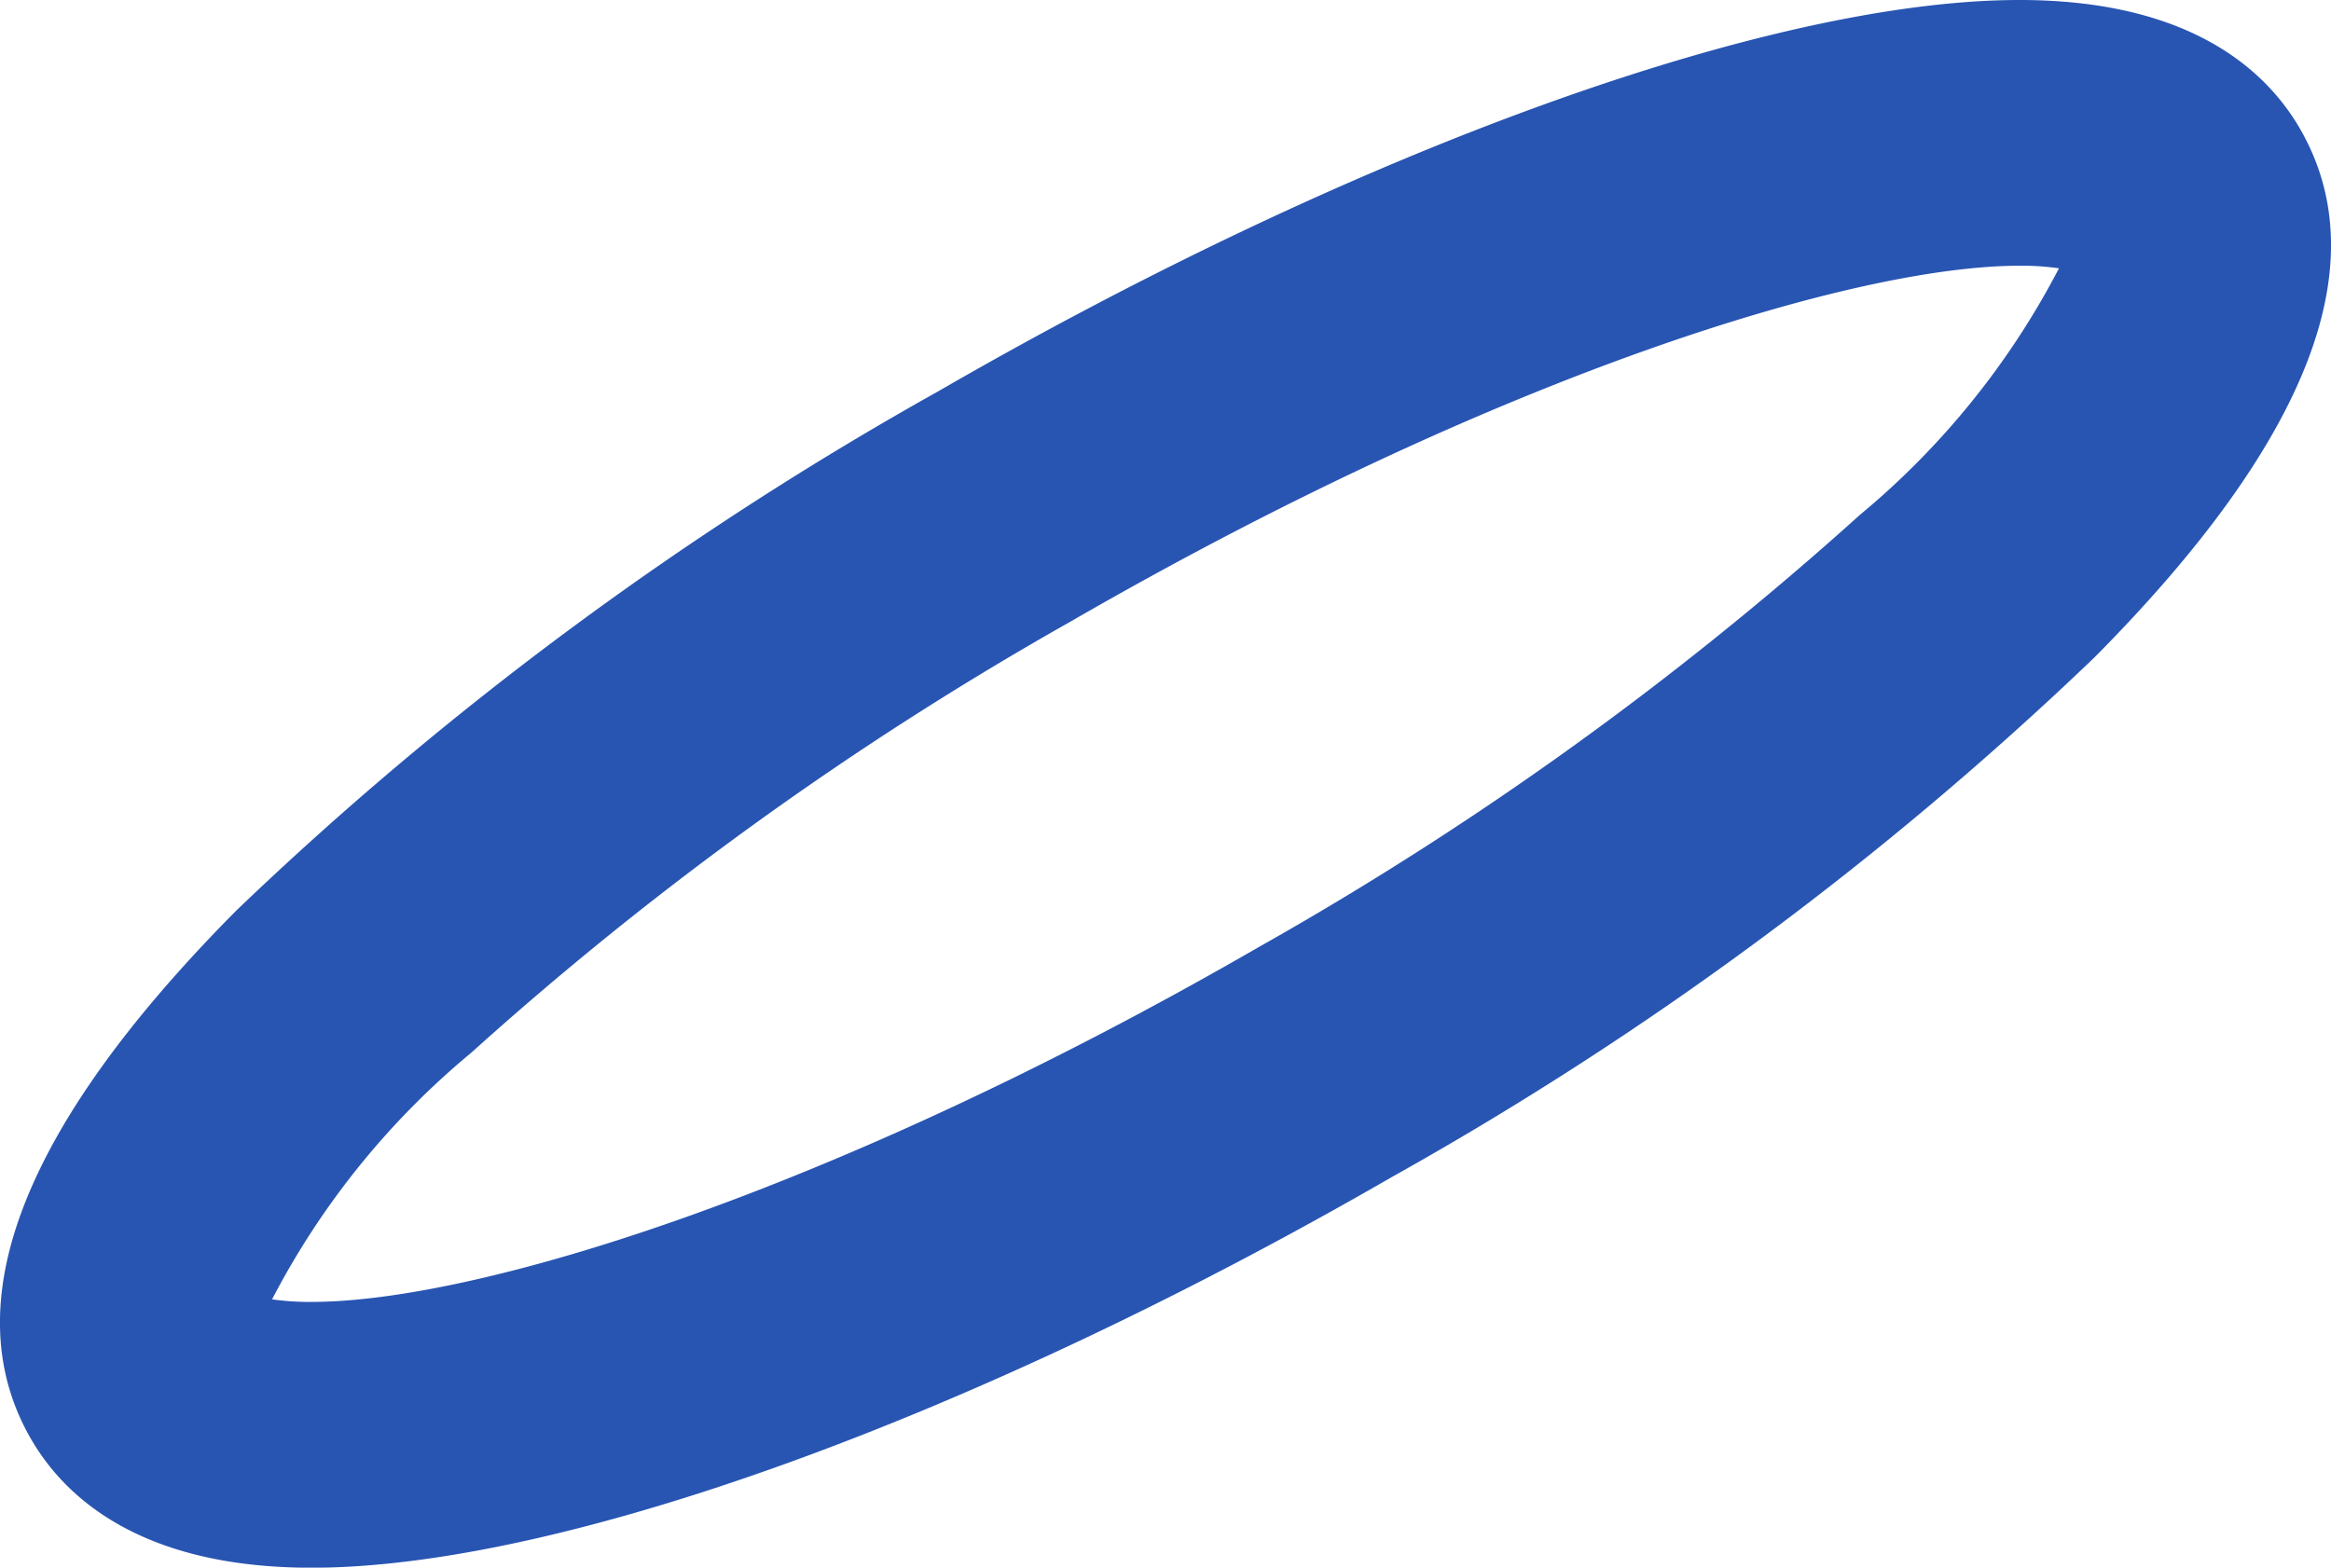 <svg xmlns="http://www.w3.org/2000/svg" width="26.311" height="17.698" viewBox="0 0 26.311 17.698">
  <path id="楕円形_2_のコピー_10" data-name="楕円形 2 のコピー 10" d="M497.138,4236.654c1.923,0,2.784.792,3.167,1.455.878,1.521.1,3.529-2.324,5.97a38.869,38.869,0,0,1-7.922,5.86c-4.715,2.722-9.39,4.414-12.2,4.414-1.923,0-2.784-.792-3.167-1.455-.878-1.521-.1-3.53,2.324-5.97a38.872,38.872,0,0,1,7.922-5.859C489.652,4238.346,494.327,4236.654,497.138,4236.654Zm.445,3.029a2.987,2.987,0,0,0-.445-.029c-1.868,0-5.9,1.24-10.7,4.011a38.027,38.027,0,0,0-6.776,4.874,9.007,9.007,0,0,0-2.248,2.784,2.988,2.988,0,0,0,.446.029c1.868,0,5.9-1.24,10.7-4.011a38.022,38.022,0,0,0,6.776-4.874A9.016,9.016,0,0,0,497.583,4239.684Z" transform="translate(-474.343 -4236.654)" fill="#2855b2"/>
</svg>
